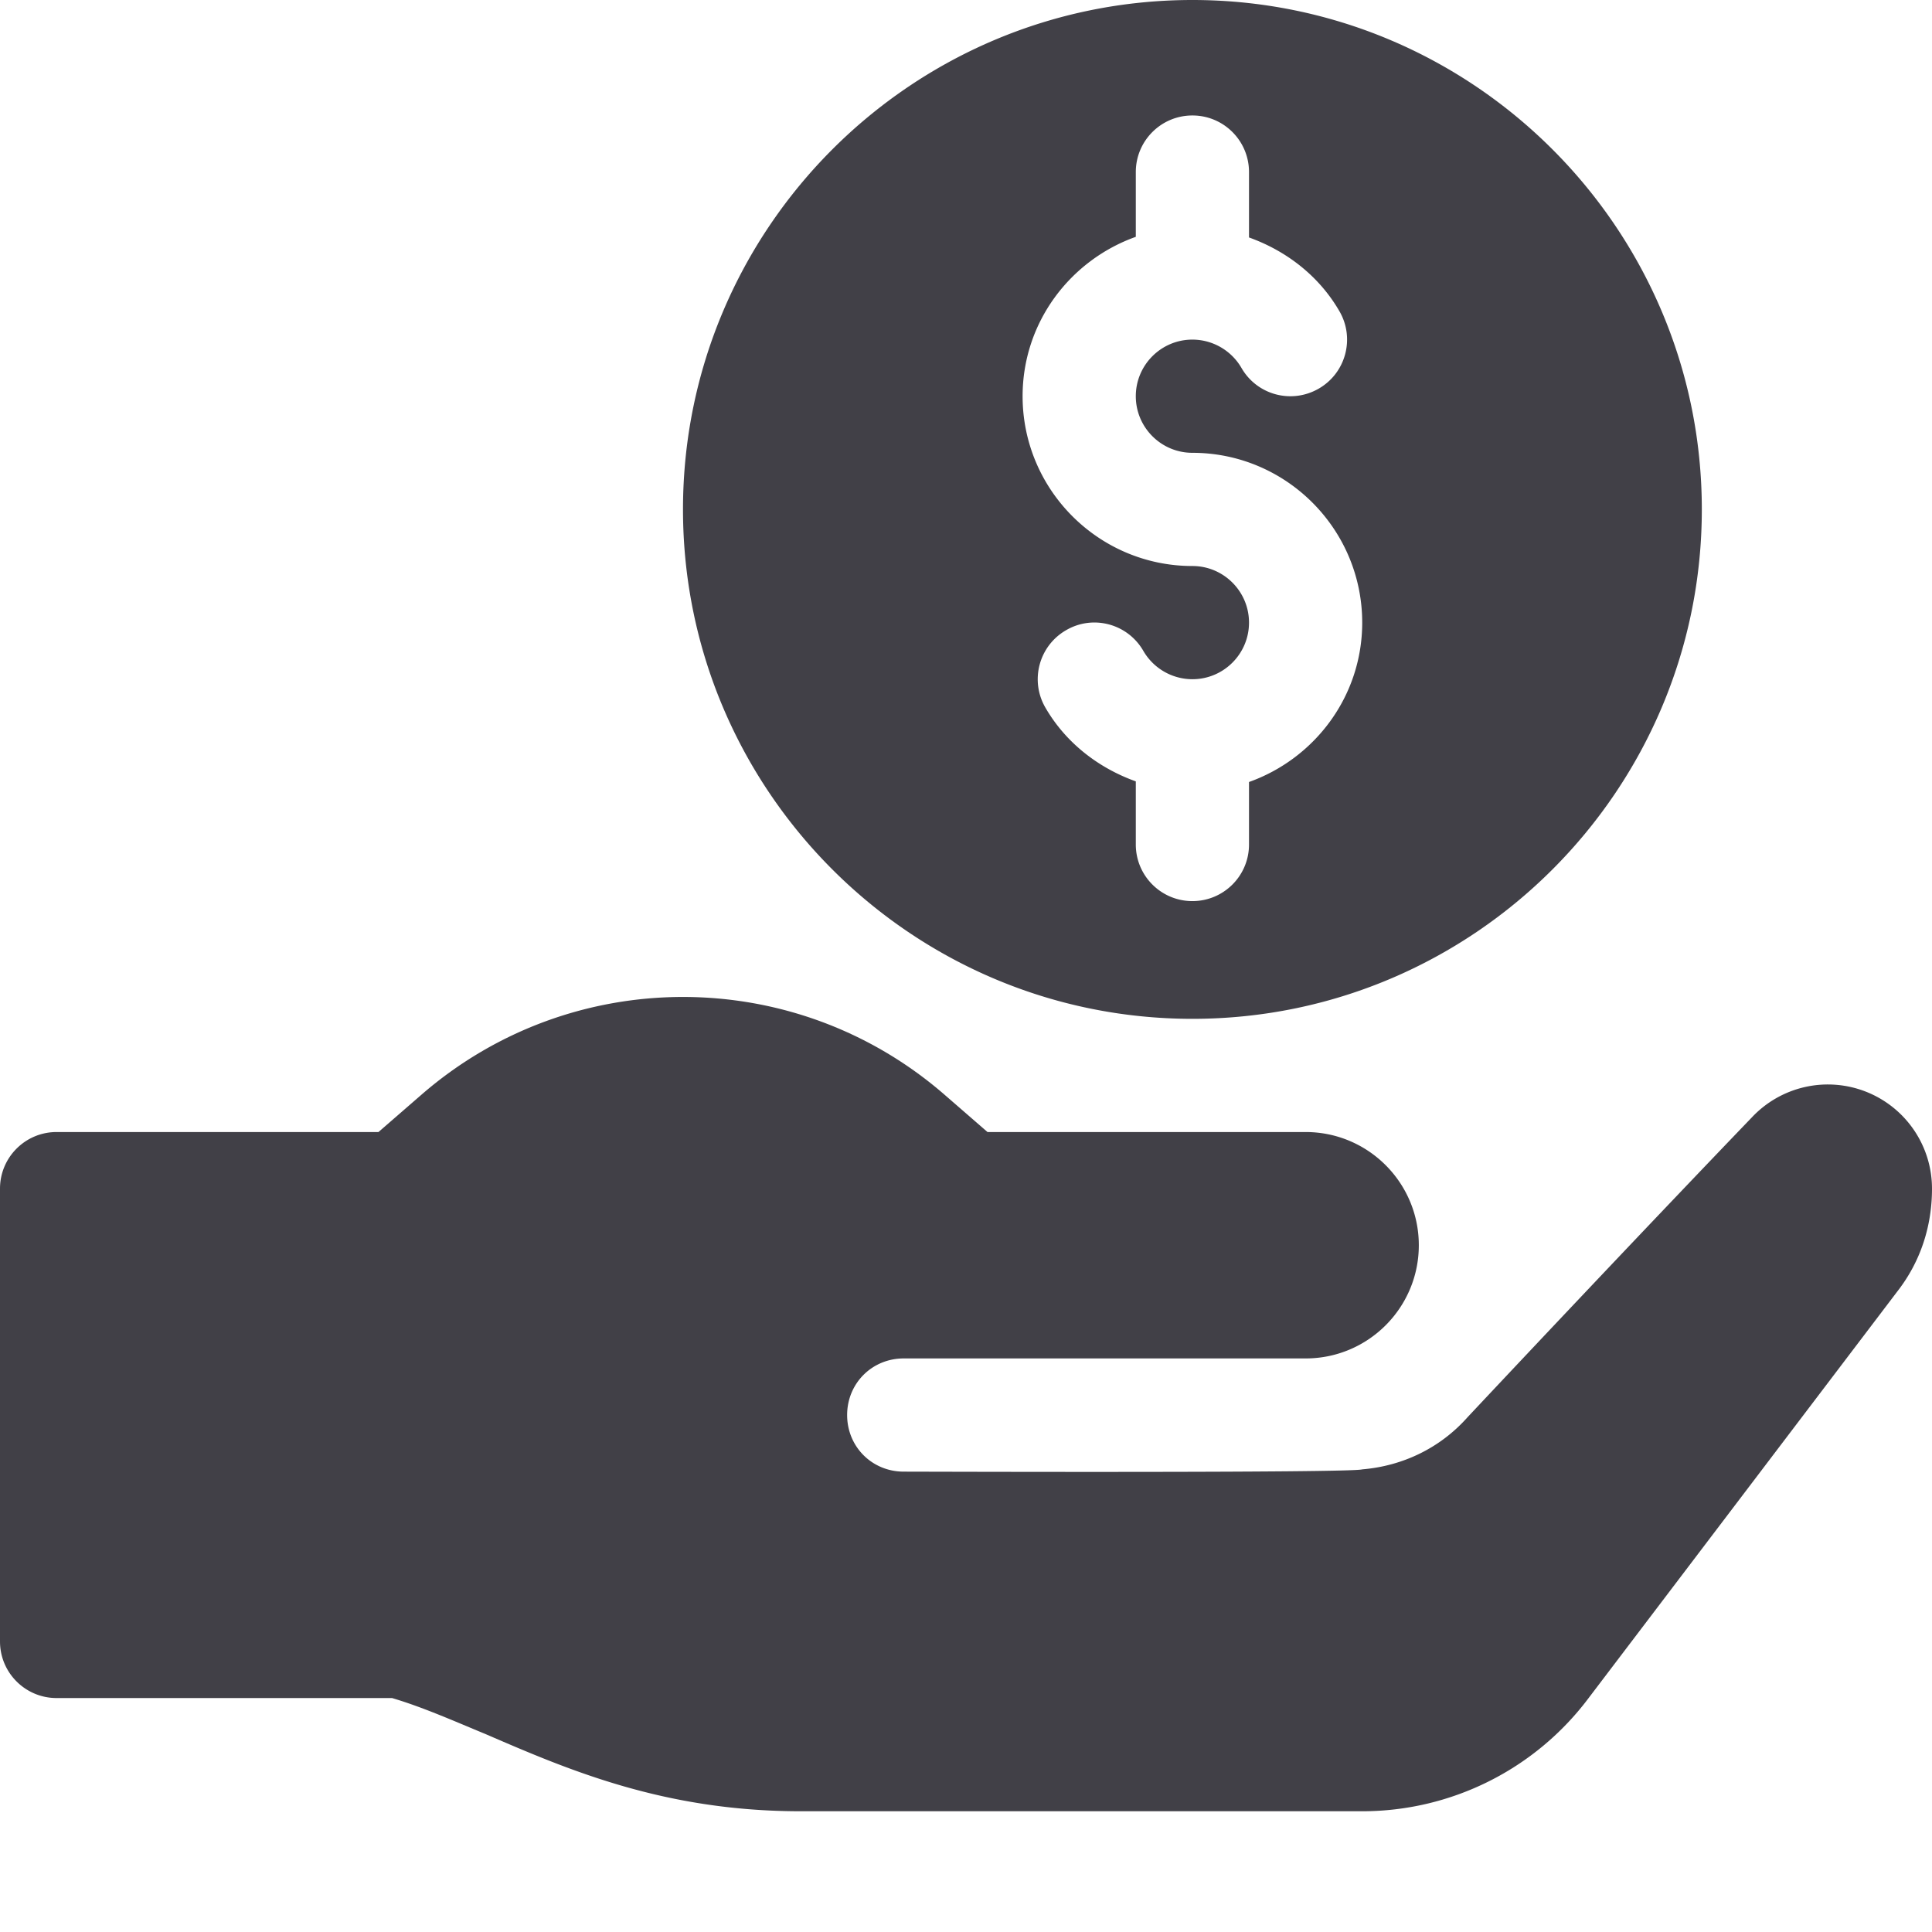 <?xml version="1.0" encoding="UTF-8"?>
<svg xmlns="http://www.w3.org/2000/svg" xmlns:xlink="http://www.w3.org/1999/xlink" version="1.1" width="512" height="512" x="0" y="0" viewBox="0 0 512 512" style="enable-background:new 0 0 512 512" xml:space="preserve" class="">
  <g>
    <path d="M316 270c74.441 0 135-60.559 135-135S390.441 0 316 0 181 60.559 181 135s60.559 135 135 135zM301 62.762v-17.16c0-8.293 6.71-15 15-15s15 6.707 15 15V62.93c9.898 3.543 18.566 10.21 23.965 19.554 4.16 7.18 1.7 16.348-5.465 20.493-7.234 4.175-16.375 1.699-20.492-5.461A15.05 15.05 0 0 0 316 90c-8.277 0-15 6.723-15 15s6.723 15 15 15c24.812 0 45 20.188 45 45 0 19.531-12.578 36.023-30 42.238v16.563c0 8.289-6.71 15-15 15s-15-6.711-15-15v-16.73c-9.898-3.548-18.566-10.212-23.965-19.555-4.16-7.18-1.7-16.348 5.465-20.493 7.176-4.218 16.36-1.714 20.492 5.461A15.05 15.05 0 0 0 316 180c8.277 0 15-6.723 15-15s-6.723-15-15-15c-24.813 0-45-20.188-45-45 0-19.531 12.578-36.023 30-42.238zm0 0" fill="#414047" opacity="1" data-original="#000000"/>
    <path d="M494.512 289.316a27.612 27.612 0 0 0-30.293 6.848c.12-.125-29.461 30.578-75.32 79.434-7.2 8.101-17.098 12.902-27.899 13.8-2.941.985-118.398.602-121.5.602-8.402 0-15-6.602-15-15 0-8.402 6.598-15 15-15H346c16.57 0 30-13.434 30-30 0-16.57-13.43-30-30-30h-84.3l-11.4-9.902c-39.75-34.524-98.85-34.524-138.6 0L100.3 300H15c-8.285 0-15 6.715-15 15v120c0 8.285 6.715 15 15 15h88.898c8.102 2.398 16.2 6 24.903 9.602C151 469.199 176.203 480 212.199 480H361a74.993 74.993 0 0 0 60-30l82-108c6-7.8 9-17.102 9-27a27.61 27.61 0 0 0-17.488-25.684zm0 0" fill="#414047" opacity="1" data-original="#000000"/>
  </g>
</svg>
